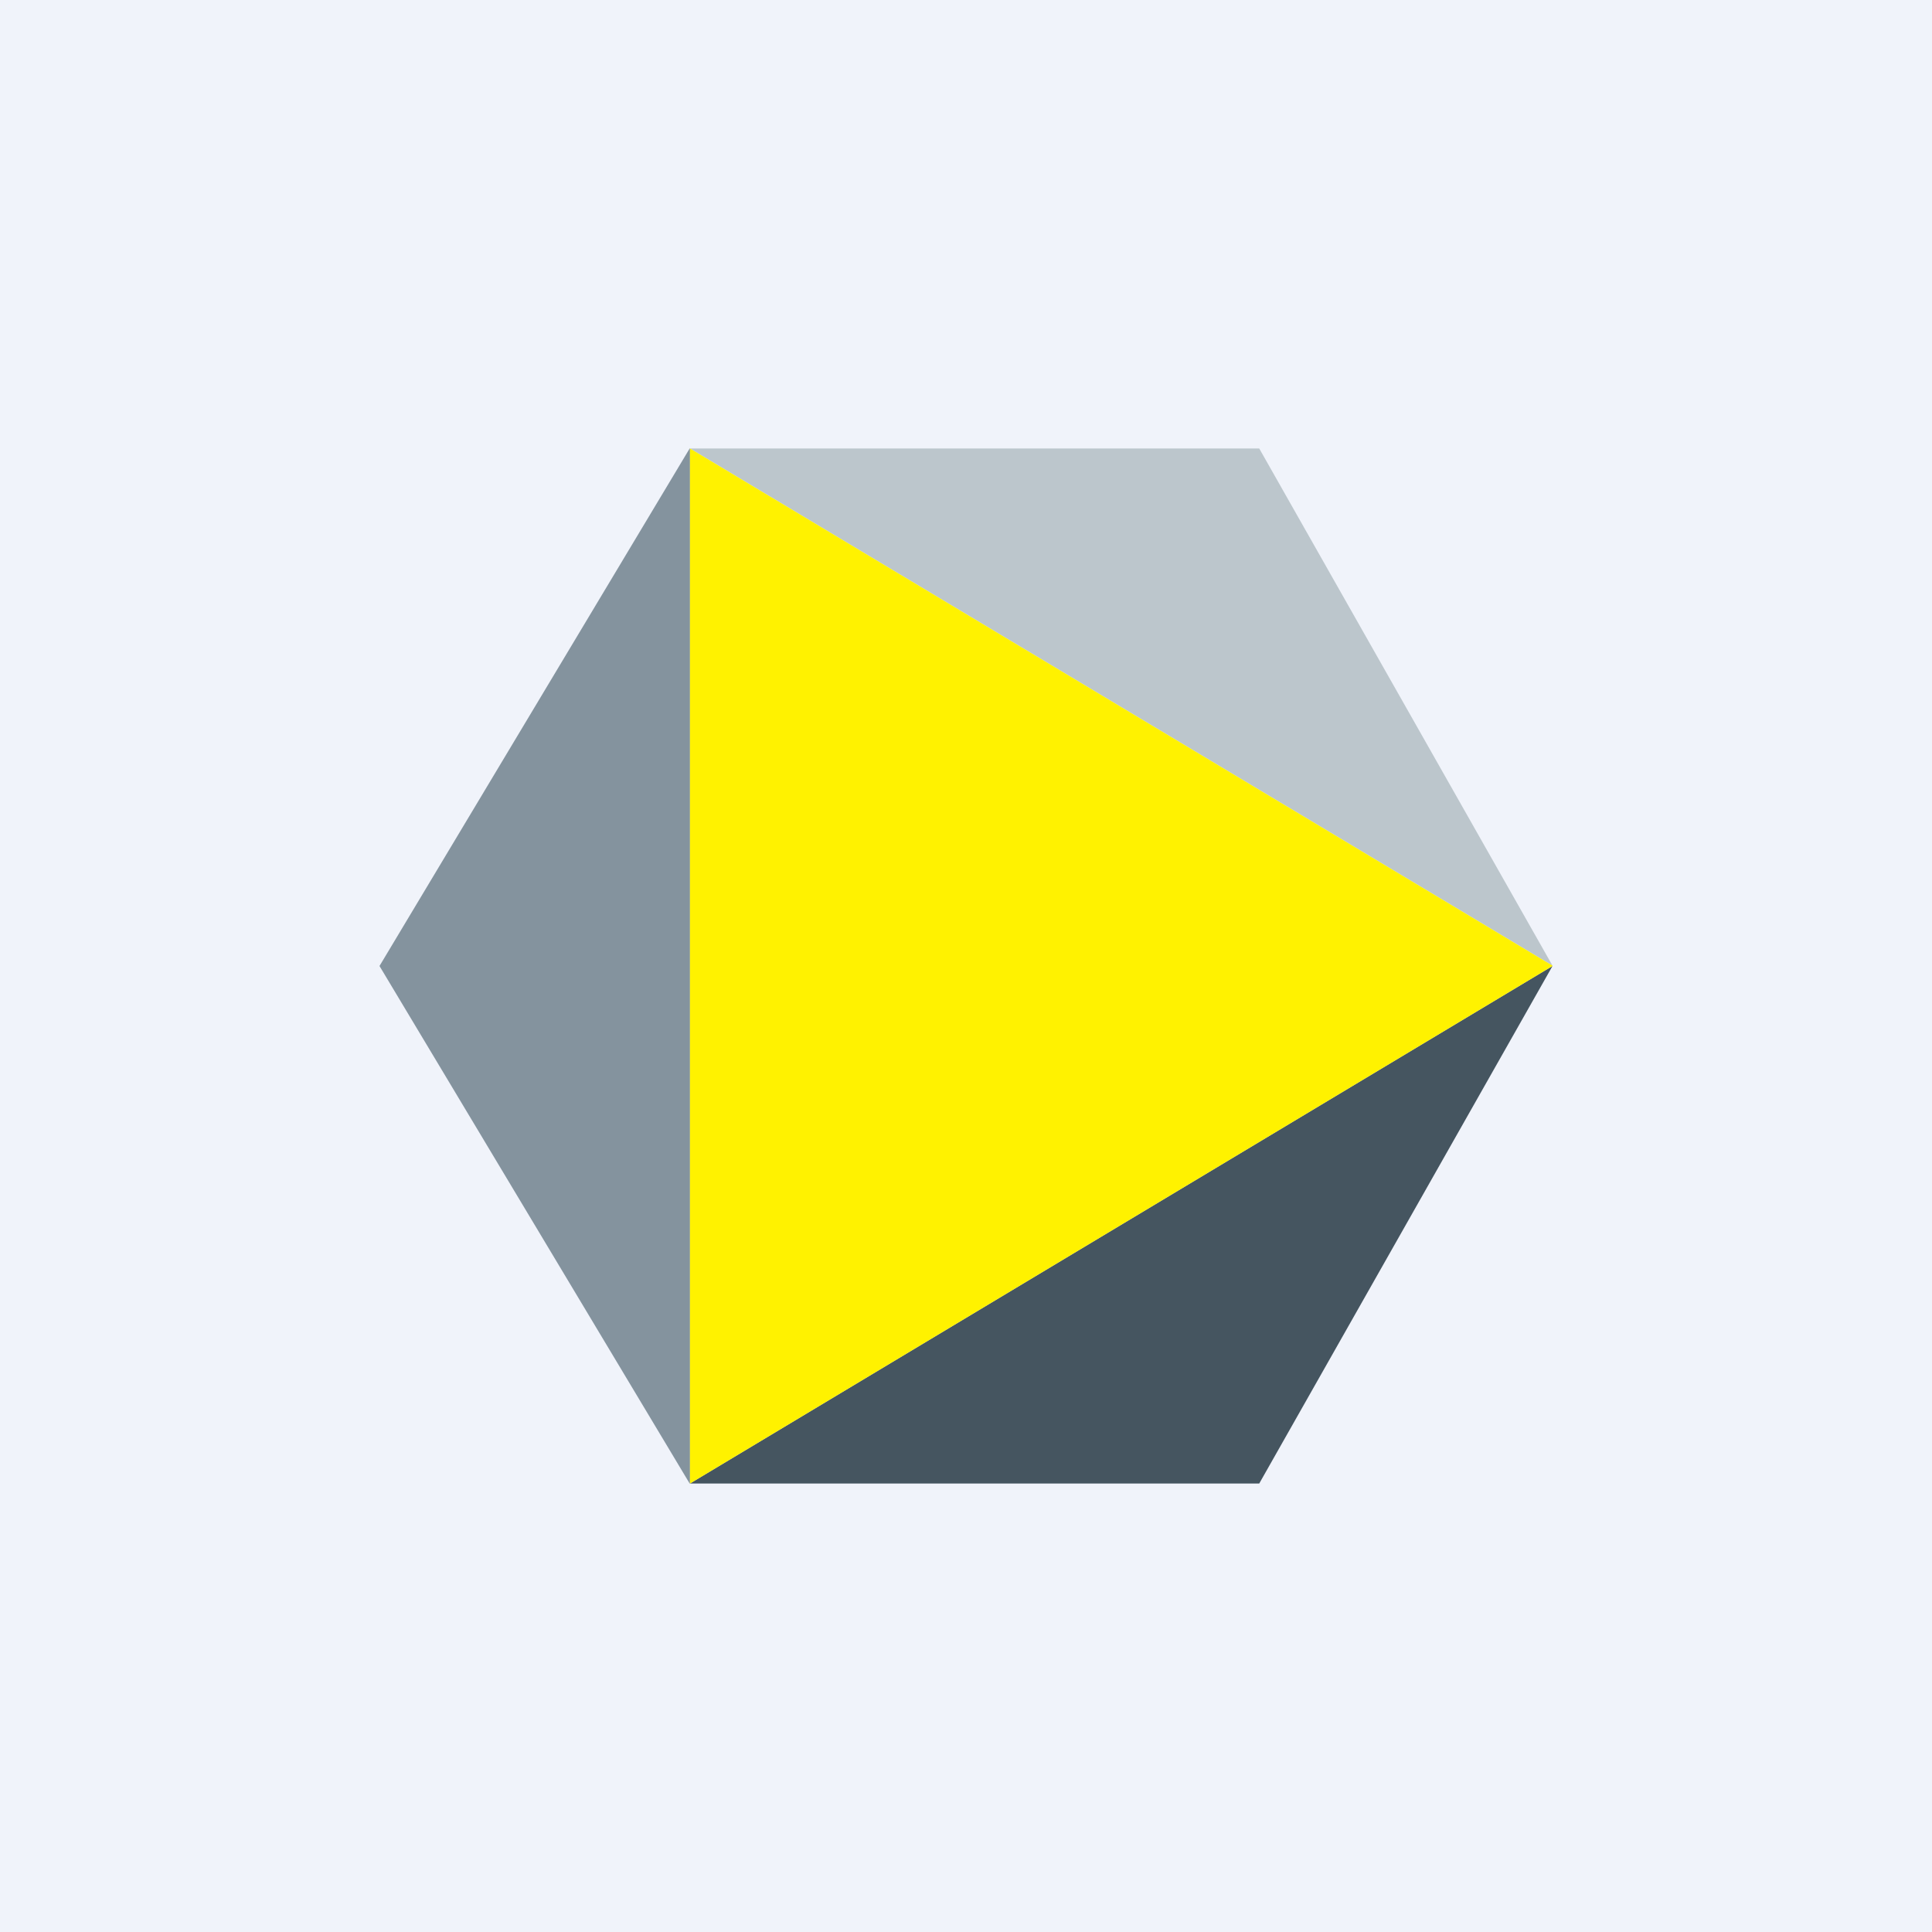 <!-- by Finnhub --><svg width="56" height="56" viewBox="0 0 56 56" xmlns="http://www.w3.org/2000/svg"><path fill="#F0F3FA" d="M0 0h56v56H0z"/><path d="M36.5 13H20l25 14.99L36.5 13Z" fill="#BCC6CC"/><path d="m11 28 8.99 15H20V13h-.01" fill="#84939E"/><path d="M20 43h16.5L45 28 20 43Z" fill="#455560"/><path d="M45 28v-.01L20 13v30l25-15Z" fill="#FFF200"/></svg>